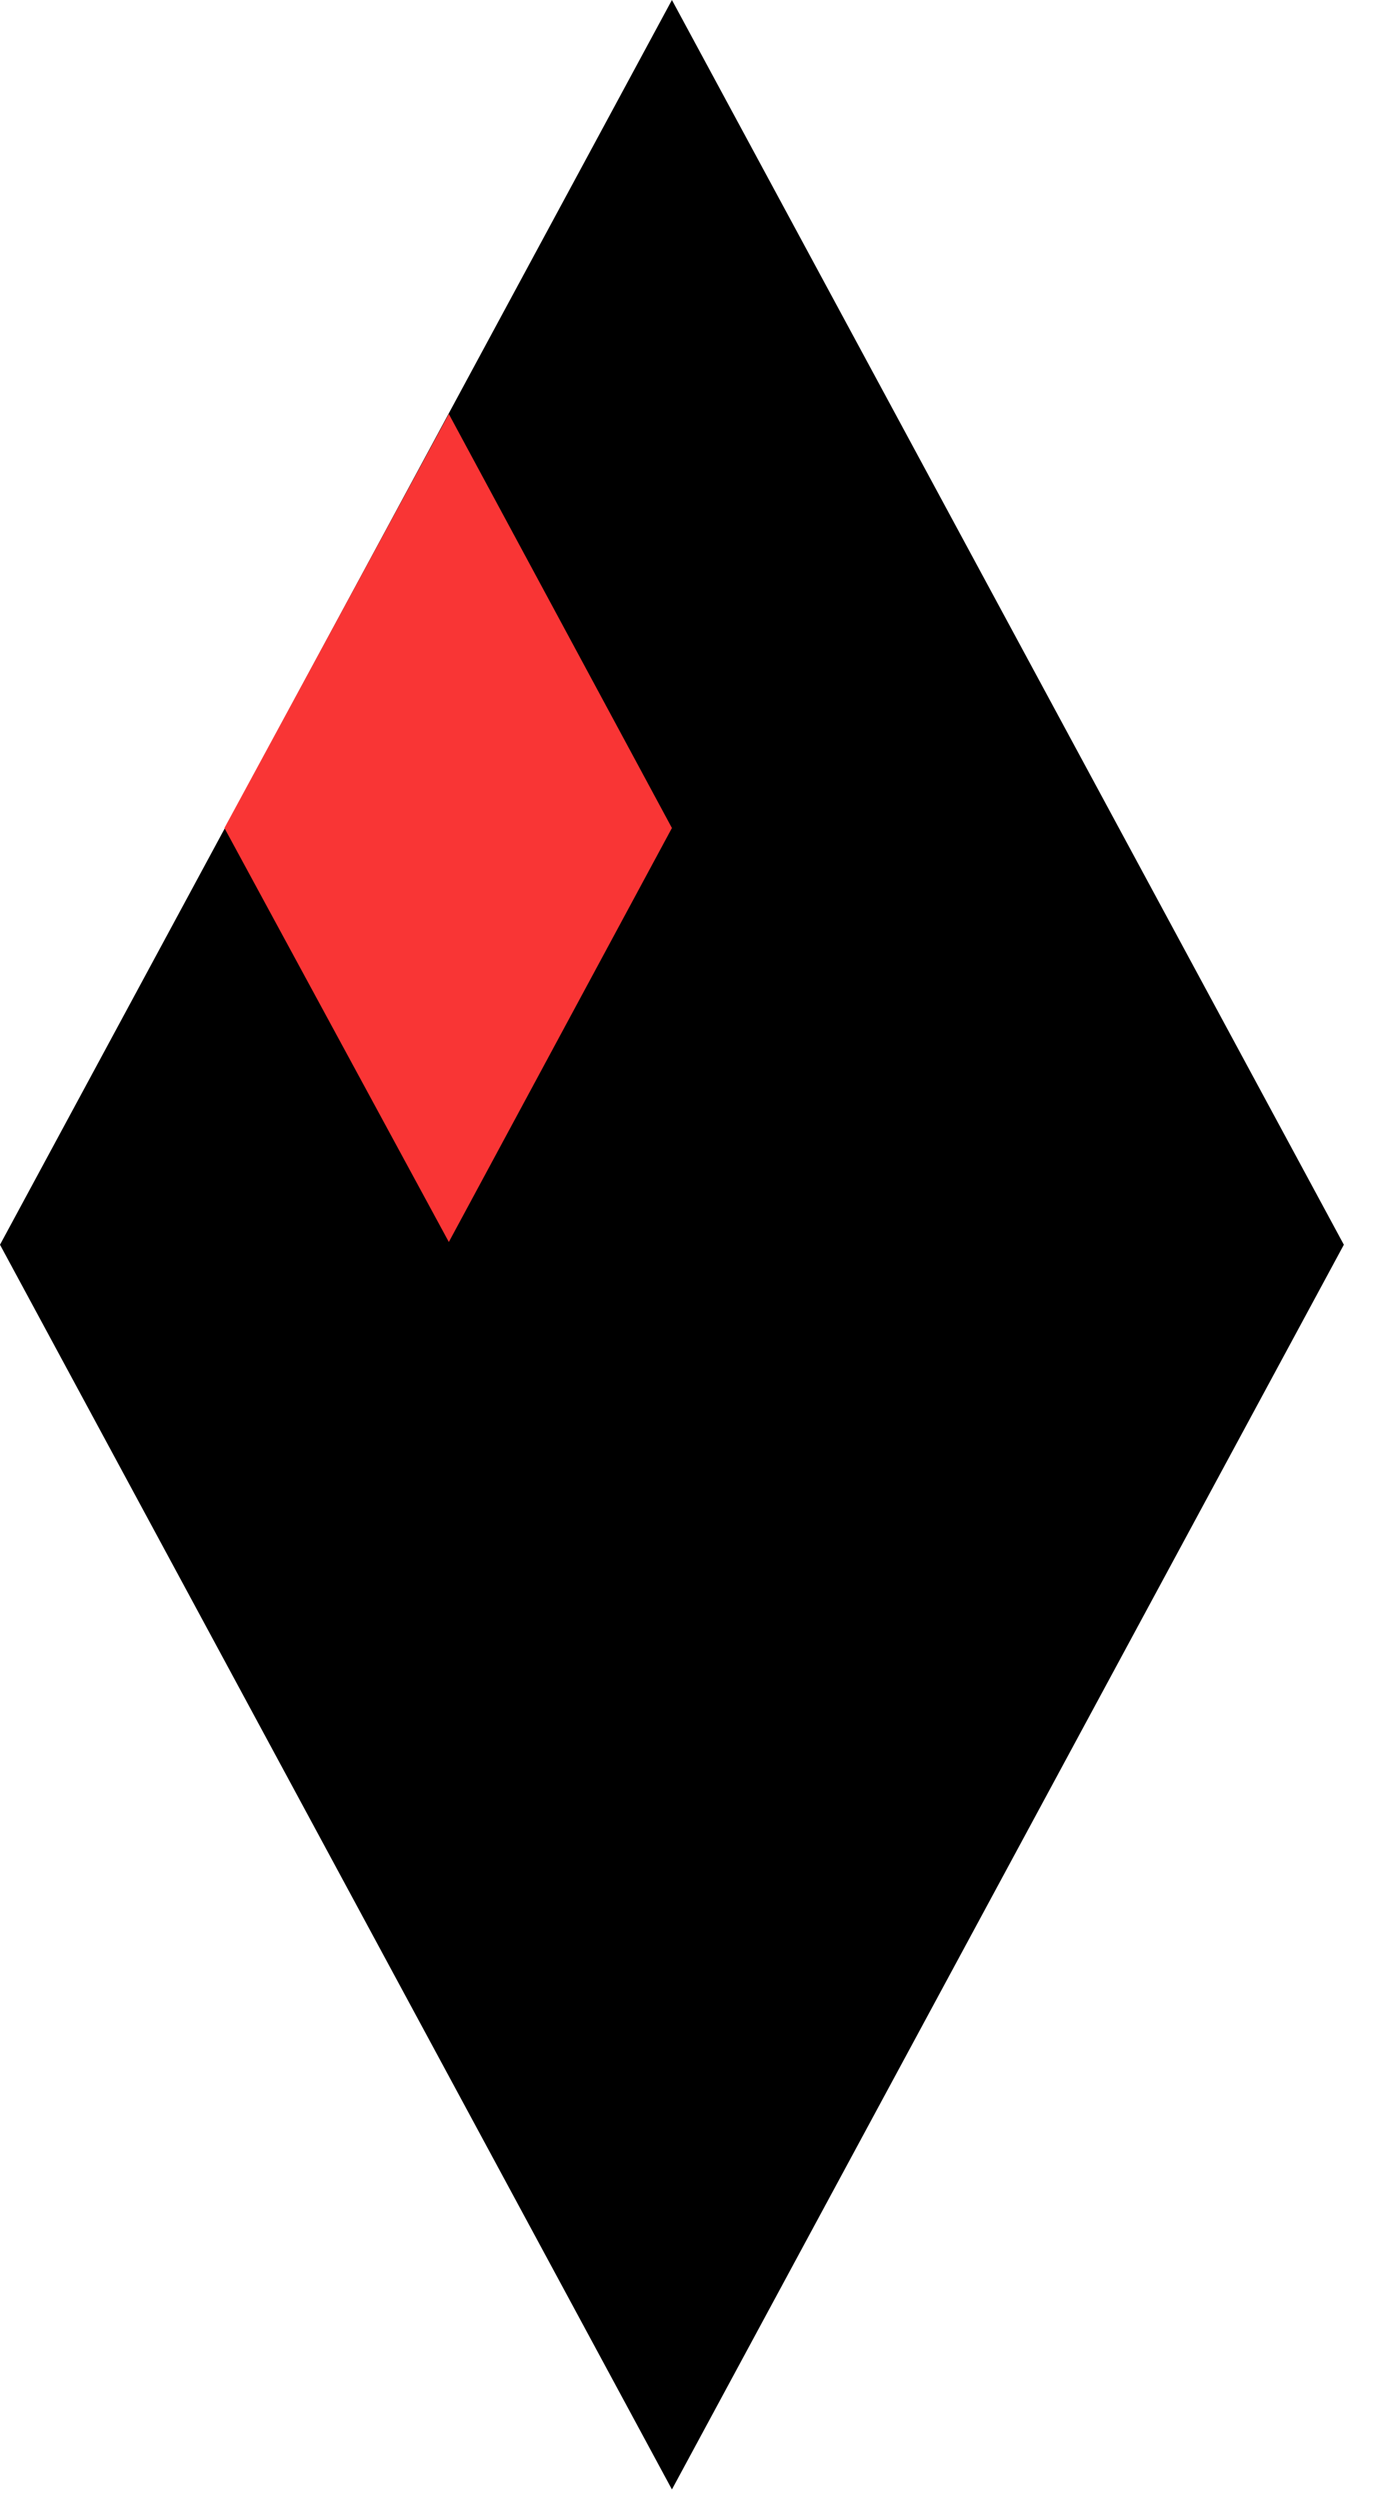 <?xml version="1.0" encoding="UTF-8"?> <svg xmlns="http://www.w3.org/2000/svg" width="26" height="47" viewBox="0 0 26 47" fill="none"> <path d="M25.264 23.409L12.632 0L0 23.409L12.632 46.818L25.264 23.409Z" fill="black"></path> <path d="M12.632 15.572L8.438 7.786L4.219 15.572L8.438 23.358L12.632 15.572Z" fill="#F93535"></path> </svg> 